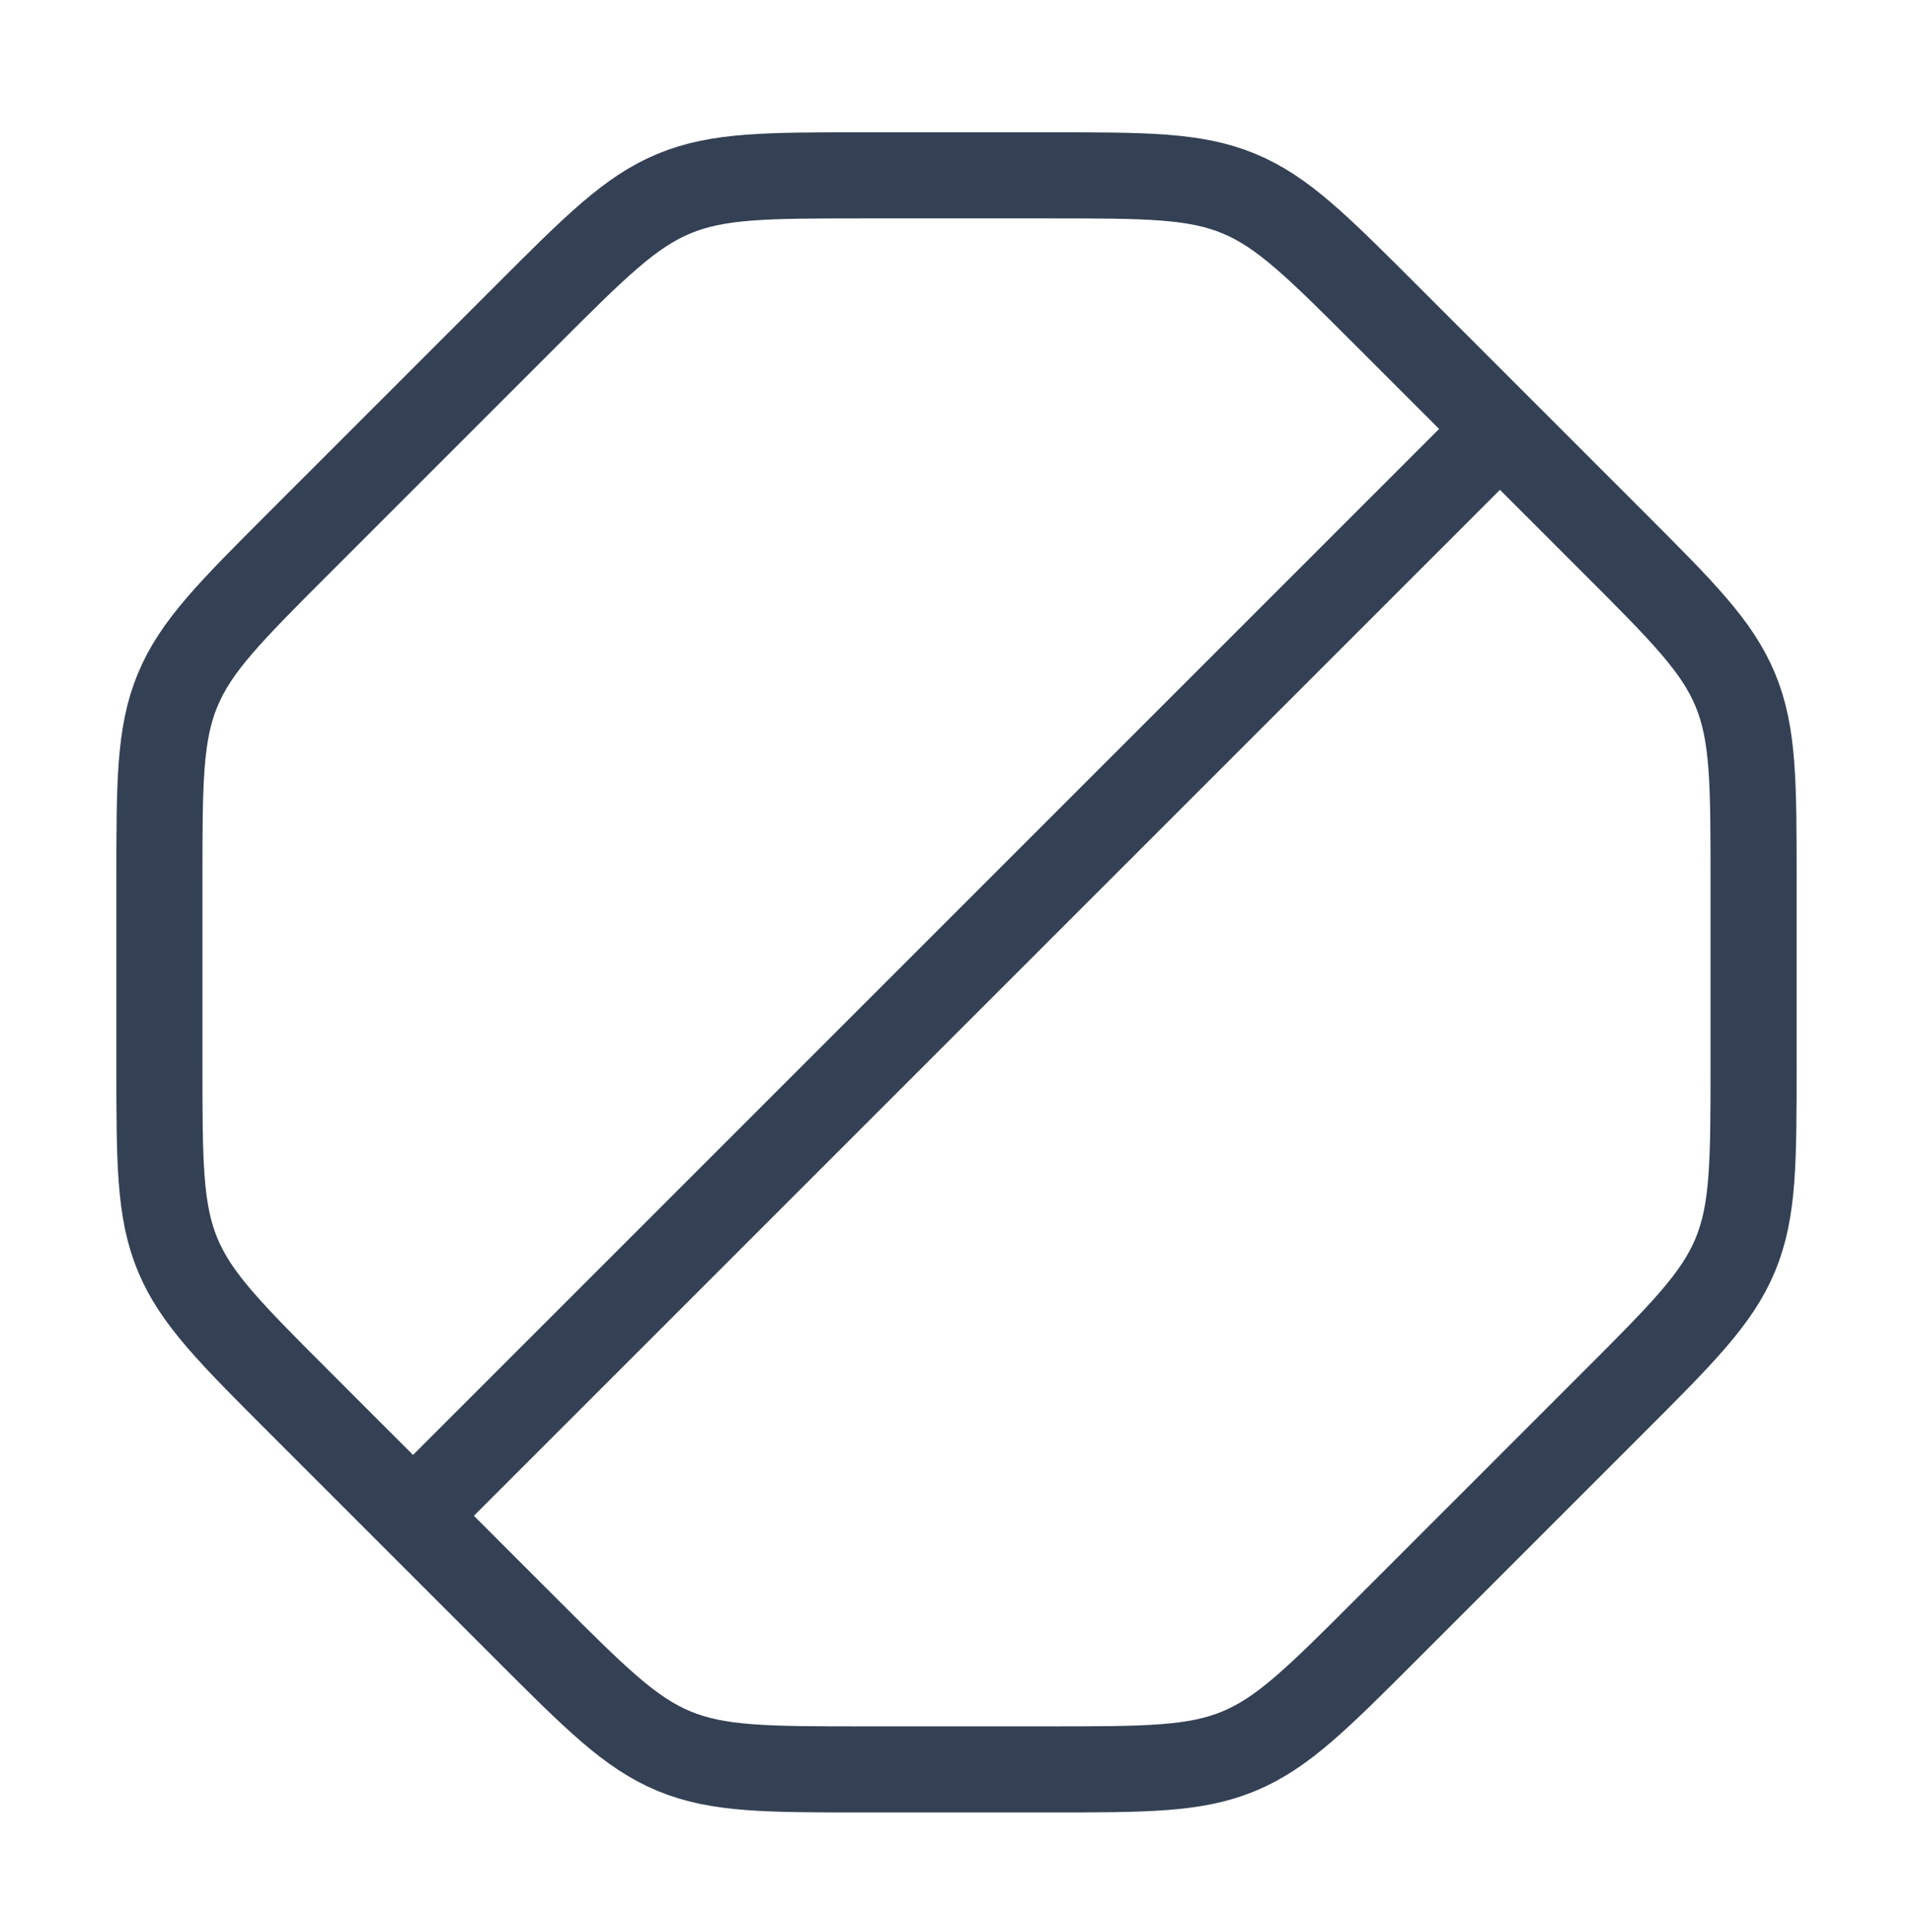 <svg width="100" height="101" viewBox="0 0 100 101" fill="none" xmlns="http://www.w3.org/2000/svg">
<path d="M77.083 23.75L22.916 77.916" stroke="#344054" stroke-width="4.5" stroke-linecap="round"/>
<path d="M91.666 46.037V55.63C91.666 60.739 91.666 63.294 90.715 65.591C89.763 67.888 87.957 69.694 84.344 73.307L72.474 85.178C68.861 88.791 67.054 90.597 64.757 91.549C62.46 92.5 59.905 92.5 54.796 92.5H45.203C40.094 92.5 37.539 92.5 35.242 91.549C32.945 90.597 31.139 88.791 27.526 85.178L15.655 73.307C12.043 69.694 10.236 67.888 9.285 65.591C8.333 63.294 8.333 60.739 8.333 55.63V46.037C8.333 40.928 8.333 38.373 9.285 36.076C10.236 33.779 12.043 31.972 15.655 28.36L27.526 16.489C31.139 12.876 32.945 11.07 35.242 10.118C37.539 9.167 40.094 9.167 45.203 9.167H54.796C59.905 9.167 62.46 9.167 64.757 10.118C67.054 11.07 68.861 12.876 72.474 16.489L84.344 28.36C87.957 31.972 89.763 33.779 90.715 36.076C91.666 38.373 91.666 40.928 91.666 46.037Z" stroke="#344054" stroke-width="4.5"/>
</svg>
